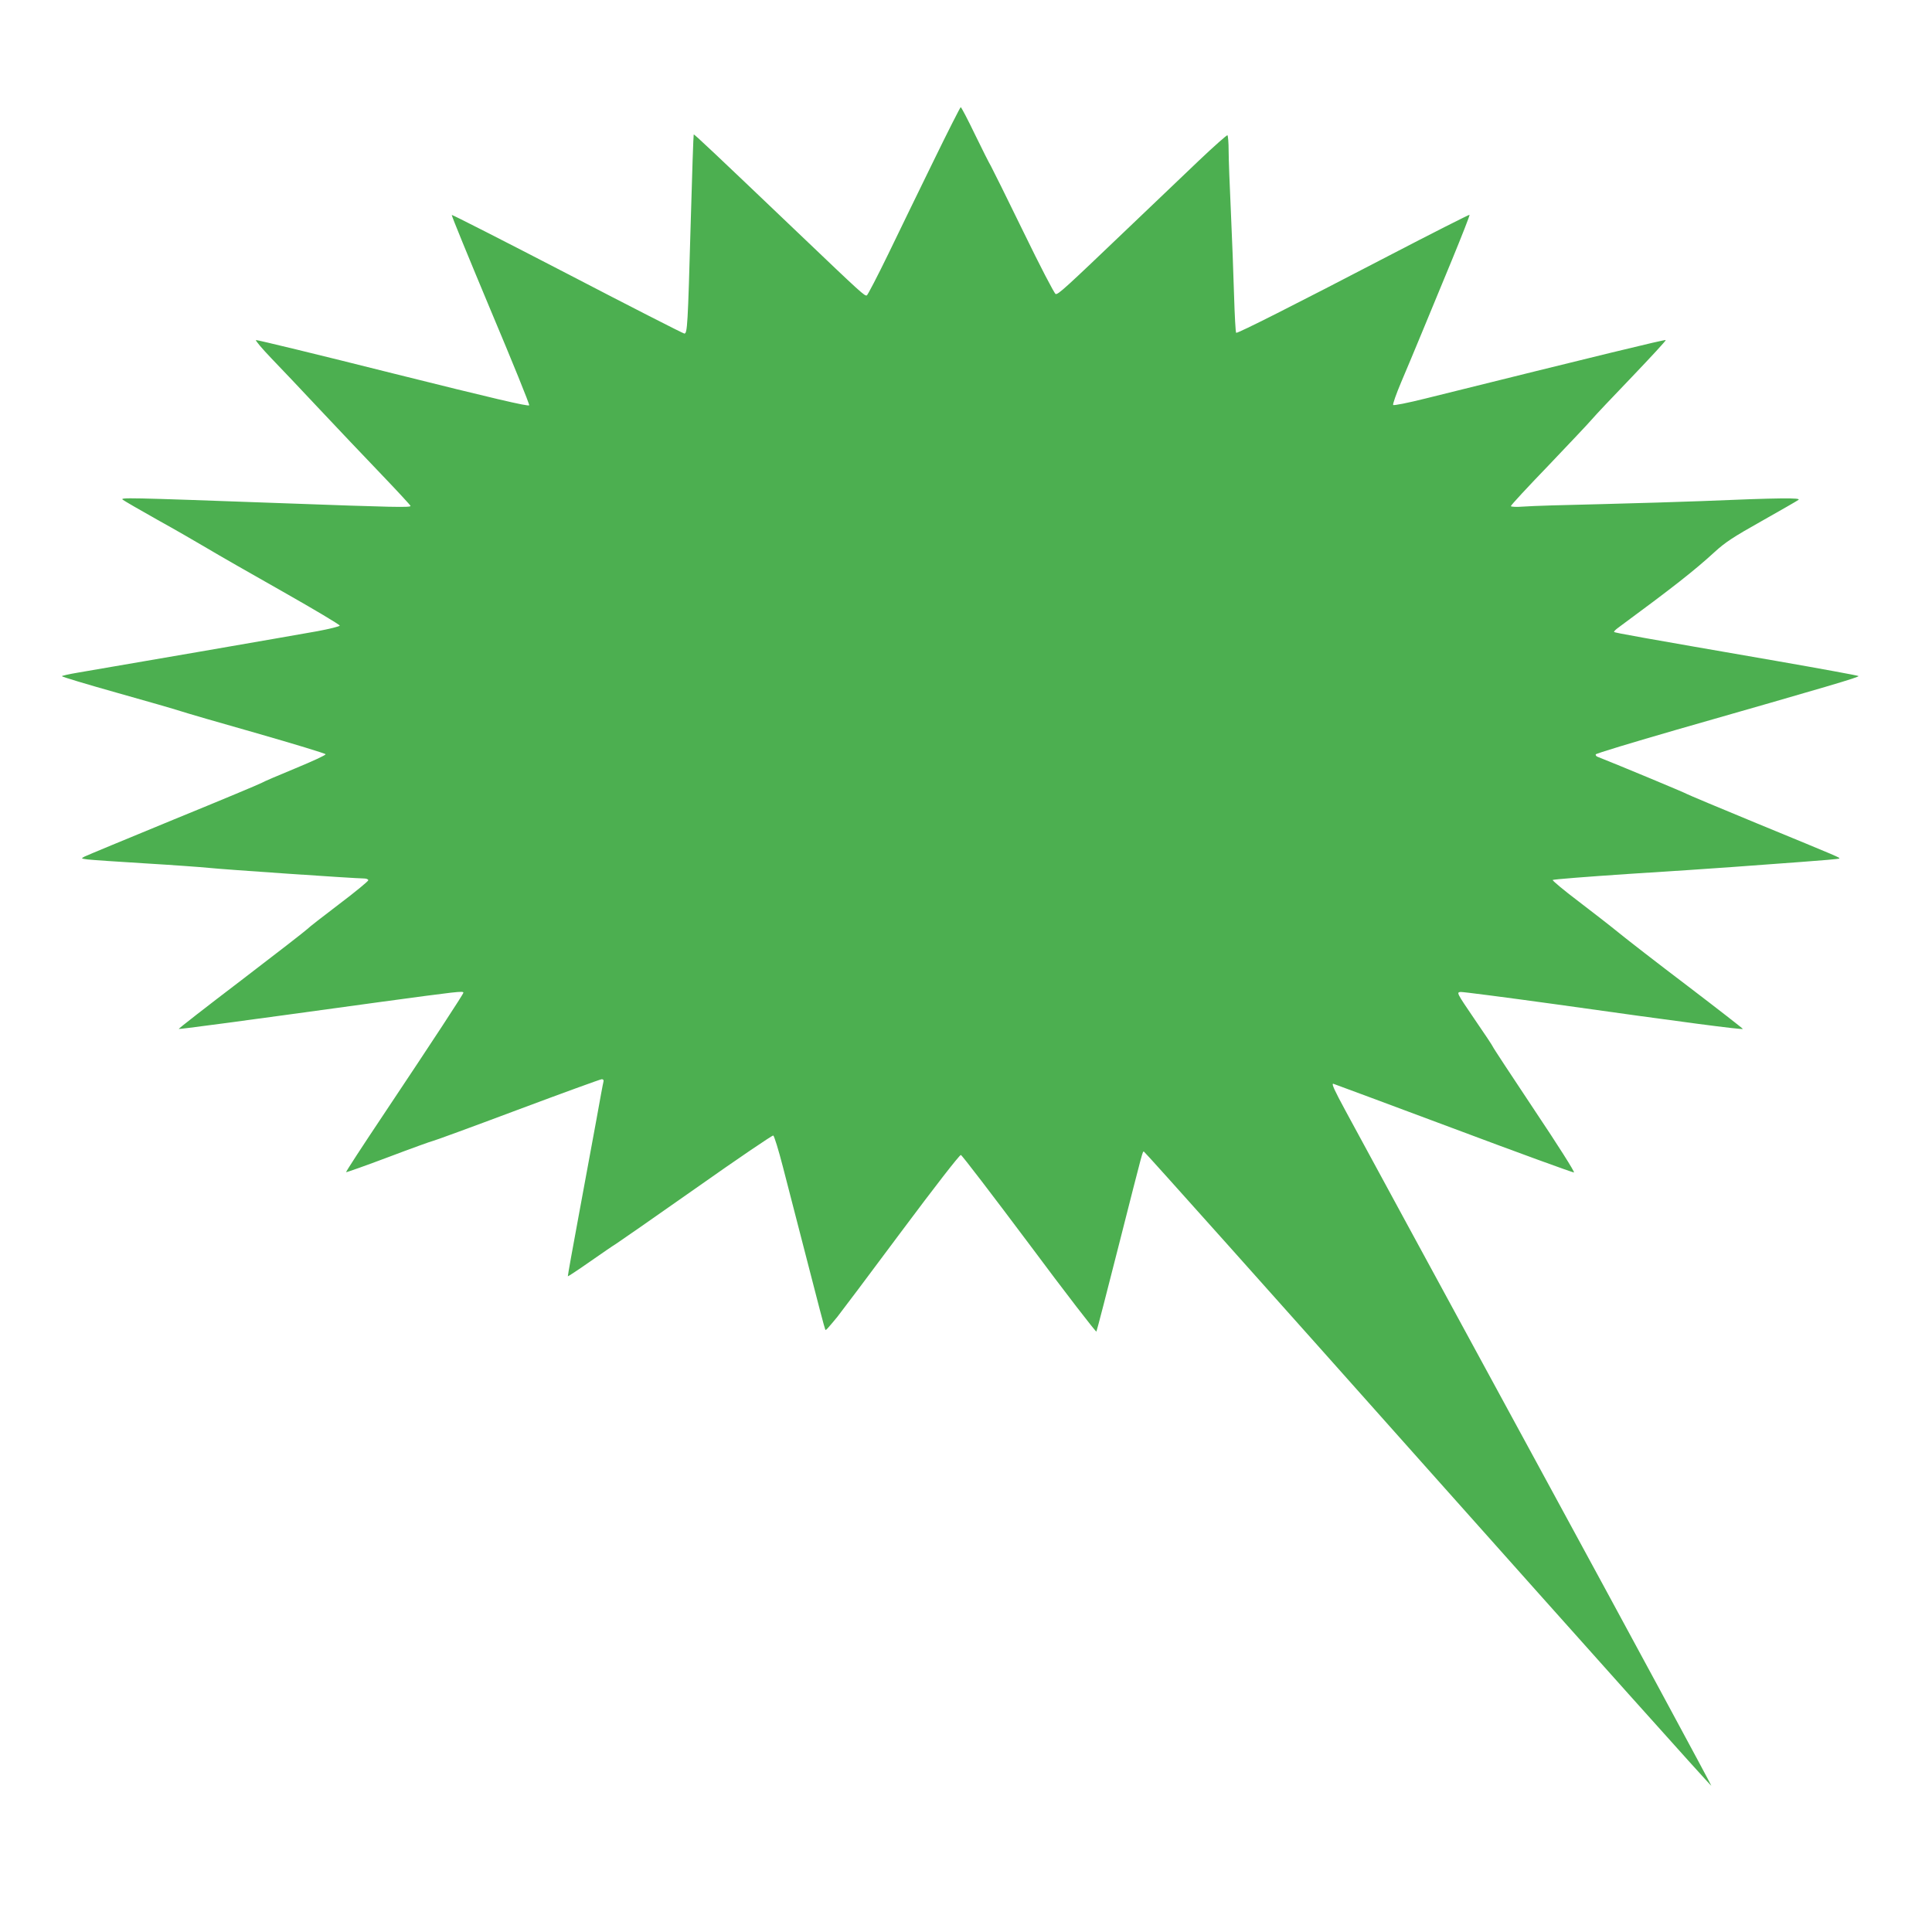 <?xml version="1.0" standalone="no"?>
<!DOCTYPE svg PUBLIC "-//W3C//DTD SVG 20010904//EN"
 "http://www.w3.org/TR/2001/REC-SVG-20010904/DTD/svg10.dtd">
<svg version="1.0" xmlns="http://www.w3.org/2000/svg"
 width="1280pt" height="1280pt" viewBox="0 0 1280 1280"
 preserveAspectRatio="xMidYMid meet">
<g transform="translate(0,1280) scale(0.1,-0.1)"
fill="#4caf50" stroke="none">
<path d="M6187 11738 c-95 -194 -231 -474 -302 -621 -72 -148 -136 -271 -142
-274 -14 -6 -35 13 -454 413 -564 538 -690 657 -693 653 -2 -2 -11 -267 -20
-589 -19 -678 -22 -730 -42 -730 -7 0 -356 178 -775 396 -419 217 -764 393
-766 390 -3 -3 113 -285 256 -627 144 -342 260 -627 257 -634 -3 -10 -245 47
-902 211 -493 124 -902 223 -908 221 -6 -2 39 -55 99 -118 61 -63 205 -215
321 -339 116 -124 300 -317 408 -430 108 -113 196 -208 196 -212 0 -11 -107
-9 -845 18 -1052 38 -1084 39 -1060 22 11 -8 114 -68 230 -133 116 -64 264
-150 330 -189 65 -39 290 -168 499 -286 208 -118 378 -219 377 -225 -1 -5 -68
-22 -149 -37 -149 -27 -1387 -241 -1584 -274 -60 -10 -108 -21 -108 -24 0 -4
163 -53 362 -109 200 -56 390 -111 423 -122 33 -11 262 -78 510 -148 247 -71
451 -133 452 -138 2 -6 -88 -47 -199 -93 -112 -46 -212 -89 -223 -96 -11 -7
-274 -117 -585 -244 -311 -128 -576 -238 -590 -245 -24 -13 -24 -13 20 -19 25
-3 196 -15 380 -26 184 -11 376 -25 425 -30 91 -10 968 -70 1024 -70 18 0 31
-5 31 -12 -1 -7 -87 -78 -193 -158 -105 -80 -201 -154 -212 -166 -11 -11 -208
-164 -437 -339 -230 -175 -416 -320 -414 -322 3 -3 321 39 1331 178 517 70
555 75 555 62 0 -9 -193 -304 -528 -806 -139 -208 -252 -381 -249 -383 2 -2
129 43 283 101 153 58 284 105 289 105 6 0 258 92 559 205 302 113 555 205
563 205 10 0 14 -7 11 -17 -3 -10 -24 -124 -47 -253 -24 -129 -76 -414 -117
-634 -41 -219 -73 -400 -72 -402 2 -1 69 43 149 99 80 56 156 108 170 116 13
8 251 173 528 368 276 195 508 352 514 350 6 -2 35 -95 64 -208 29 -112 103
-400 165 -639 61 -239 113 -437 116 -440 4 -5 12 4 80 86 17 21 206 272 418
557 226 303 392 517 400 515 8 -2 211 -268 453 -591 241 -324 442 -584 445
-579 3 5 71 267 151 583 165 649 154 609 164 609 5 0 851 -947 1882 -2105
1031 -1157 1875 -2101 1877 -2096 1 4 -523 975 -1166 2157 -643 1182 -1207
2221 -1255 2310 -77 142 -96 184 -84 184 2 0 359 -133 793 -295 434 -163 795
-294 802 -293 7 2 -105 179 -263 415 -151 227 -275 415 -275 419 0 3 -54 85
-121 182 -119 175 -120 177 -92 180 15 1 300 -36 633 -82 845 -119 1230 -169
1237 -163 1 2 -162 129 -364 283 -202 153 -408 313 -458 354 -50 41 -171 135
-268 209 -98 74 -174 138 -170 141 5 4 231 22 503 40 272 17 583 38 690 46
107 8 309 23 448 33 139 10 255 20 257 23 7 6 16 2 -545 233 -250 103 -459
191 -465 195 -7 6 -444 188 -593 247 -7 3 -11 10 -10 15 2 6 244 79 538 164
1017 291 1210 348 1203 355 -5 4 -246 48 -538 99 -906 157 -1075 187 -1081
193 -3 3 10 16 28 29 361 266 504 378 638 501 70 64 123 99 310 204 124 70
234 133 245 141 22 15 -121 14 -645 -8 -129 -5 -426 -14 -660 -20 -234 -5
-464 -12 -512 -16 -53 -4 -88 -2 -88 3 0 6 112 127 250 270 137 144 266 280
286 304 20 24 140 151 266 282 126 132 227 241 224 244 -4 5 -436 -100 -1595
-388 -112 -28 -207 -47 -211 -42 -4 4 20 73 54 153 34 80 96 228 138 330 42
102 131 317 198 479 66 161 119 295 116 298 -2 2 -244 -120 -538 -273 -624
-325 -999 -514 -1008 -509 -4 2 -10 114 -14 247 -4 134 -13 383 -21 553 -8
171 -15 354 -15 407 0 53 -4 99 -8 102 -4 2 -89 -73 -188 -167 -99 -95 -315
-300 -479 -457 -406 -388 -454 -432 -471 -428 -8 2 -104 186 -214 413 -110
226 -207 421 -215 435 -9 14 -56 107 -105 208 -48 100 -91 182 -95 182 -3 0
-84 -159 -178 -352z"/>
</g>
</svg>
